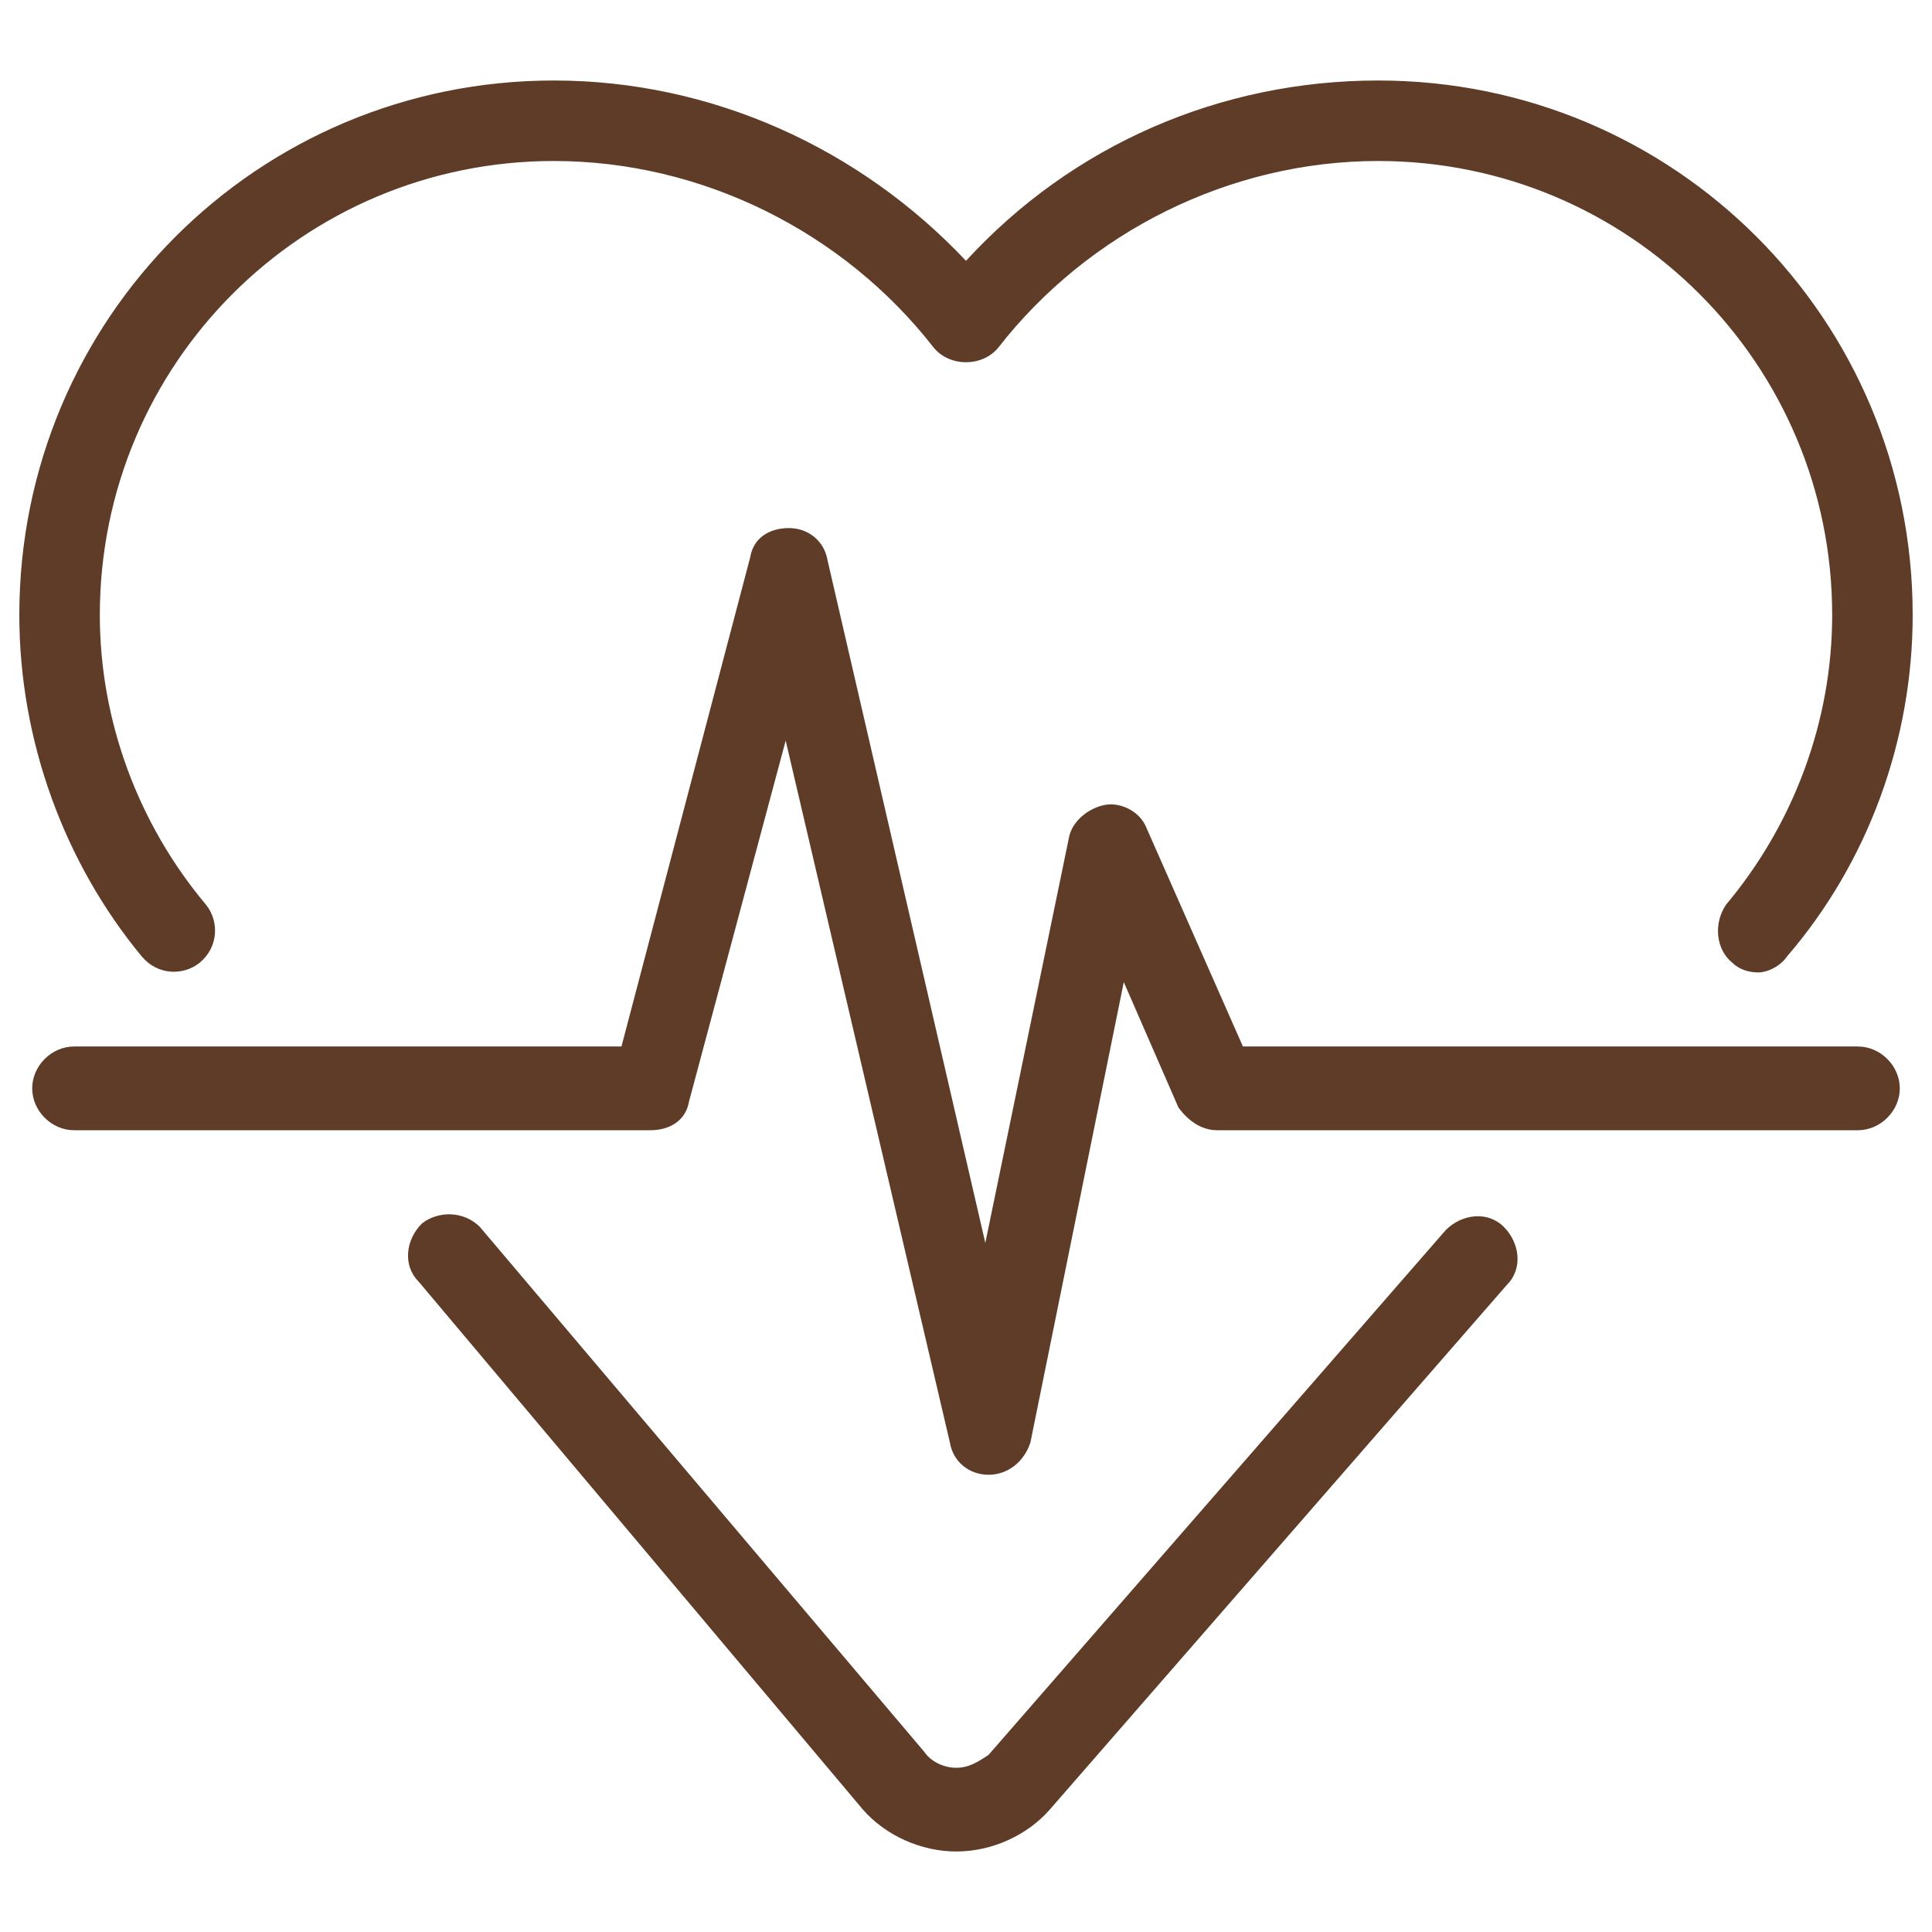 <?xml version="1.0" encoding="utf-8"?>
<!-- Generator: Adobe Illustrator 27.1.1, SVG Export Plug-In . SVG Version: 6.00 Build 0)  -->
<svg version="1.1" id="Layer_1" xmlns="http://www.w3.org/2000/svg" xmlns:xlink="http://www.w3.org/1999/xlink" x="0px" y="0px"
	 viewBox="0 0 60 60" style="enable-background:new 0 0 60 60;" xml:space="preserve">
<style type="text/css">
	.st0{fill:#5F3C27;}
</style>
<g>
	<path class="st0" d="M30.7,45.8c-0.6,0-1.1-0.4-1.2-1L24.4,23l-3,11.2c-0.1,0.6-0.6,0.9-1.2,0.9H2.3c-0.7,0-1.3-0.6-1.3-1.3
		s0.6-1.3,1.3-1.3h17l4-15.2c0.1-0.6,0.6-0.9,1.2-0.9c0,0,0,0,0,0c0.6,0,1.1,0.4,1.2,1l4.9,21.2l2.6-12.6c0.1-0.5,0.6-0.9,1.1-1
		c0.5-0.1,1.1,0.2,1.3,0.7l3,6.8h19.1c0.7,0,1.3,0.6,1.3,1.3s-0.6,1.3-1.3,1.3H37.8c-0.5,0-0.9-0.3-1.2-0.7l-1.7-3.9L32,44.8
		C31.8,45.4,31.3,45.8,30.7,45.8C30.7,45.8,30.7,45.8,30.7,45.8z"/>
	<path class="st0" d="M54.6,30.2c-0.3,0-0.6-0.1-0.8-0.3c-0.5-0.4-0.6-1.2-0.2-1.8c2.1-2.5,3.3-5.7,3.3-9C56.9,11.3,50.6,5,42.8,5
		c-4.6,0-9,2.2-11.8,5.8c-0.5,0.6-1.5,0.6-2,0C26.2,7.2,21.8,5,17.2,5C9.4,5,3.1,11.3,3.1,19.1c0,3.3,1.2,6.5,3.3,9
		c0.4,0.5,0.4,1.3-0.2,1.8c-0.5,0.4-1.3,0.4-1.8-0.2C2,26.8,0.6,23,0.6,19.1C0.6,9.9,8,2.5,17.2,2.5c4.9,0,9.5,2.1,12.8,5.6
		c3.3-3.6,7.9-5.6,12.8-5.6c9.2,0,16.6,7.4,16.6,16.6c0,3.9-1.4,7.7-3.9,10.6C55.3,30,54.9,30.2,54.6,30.2z"/>
	<path class="st0" d="M29.7,57.5C29.7,57.5,29.7,57.5,29.7,57.5c-1.1,0-2.2-0.5-2.9-1.3L13,39.8c-0.5-0.5-0.4-1.3,0.1-1.8
		c0.5-0.4,1.3-0.4,1.8,0.1l13.8,16.3c0.2,0.3,0.6,0.5,1,0.5c0,0,0,0,0,0c0.4,0,0.7-0.2,1-0.4l14.2-16.3c0.5-0.5,1.3-0.6,1.8-0.1
		c0.5,0.5,0.6,1.3,0.1,1.8L32.6,56.2C31.9,57,30.8,57.5,29.7,57.5z"/>
</g>
</svg>
